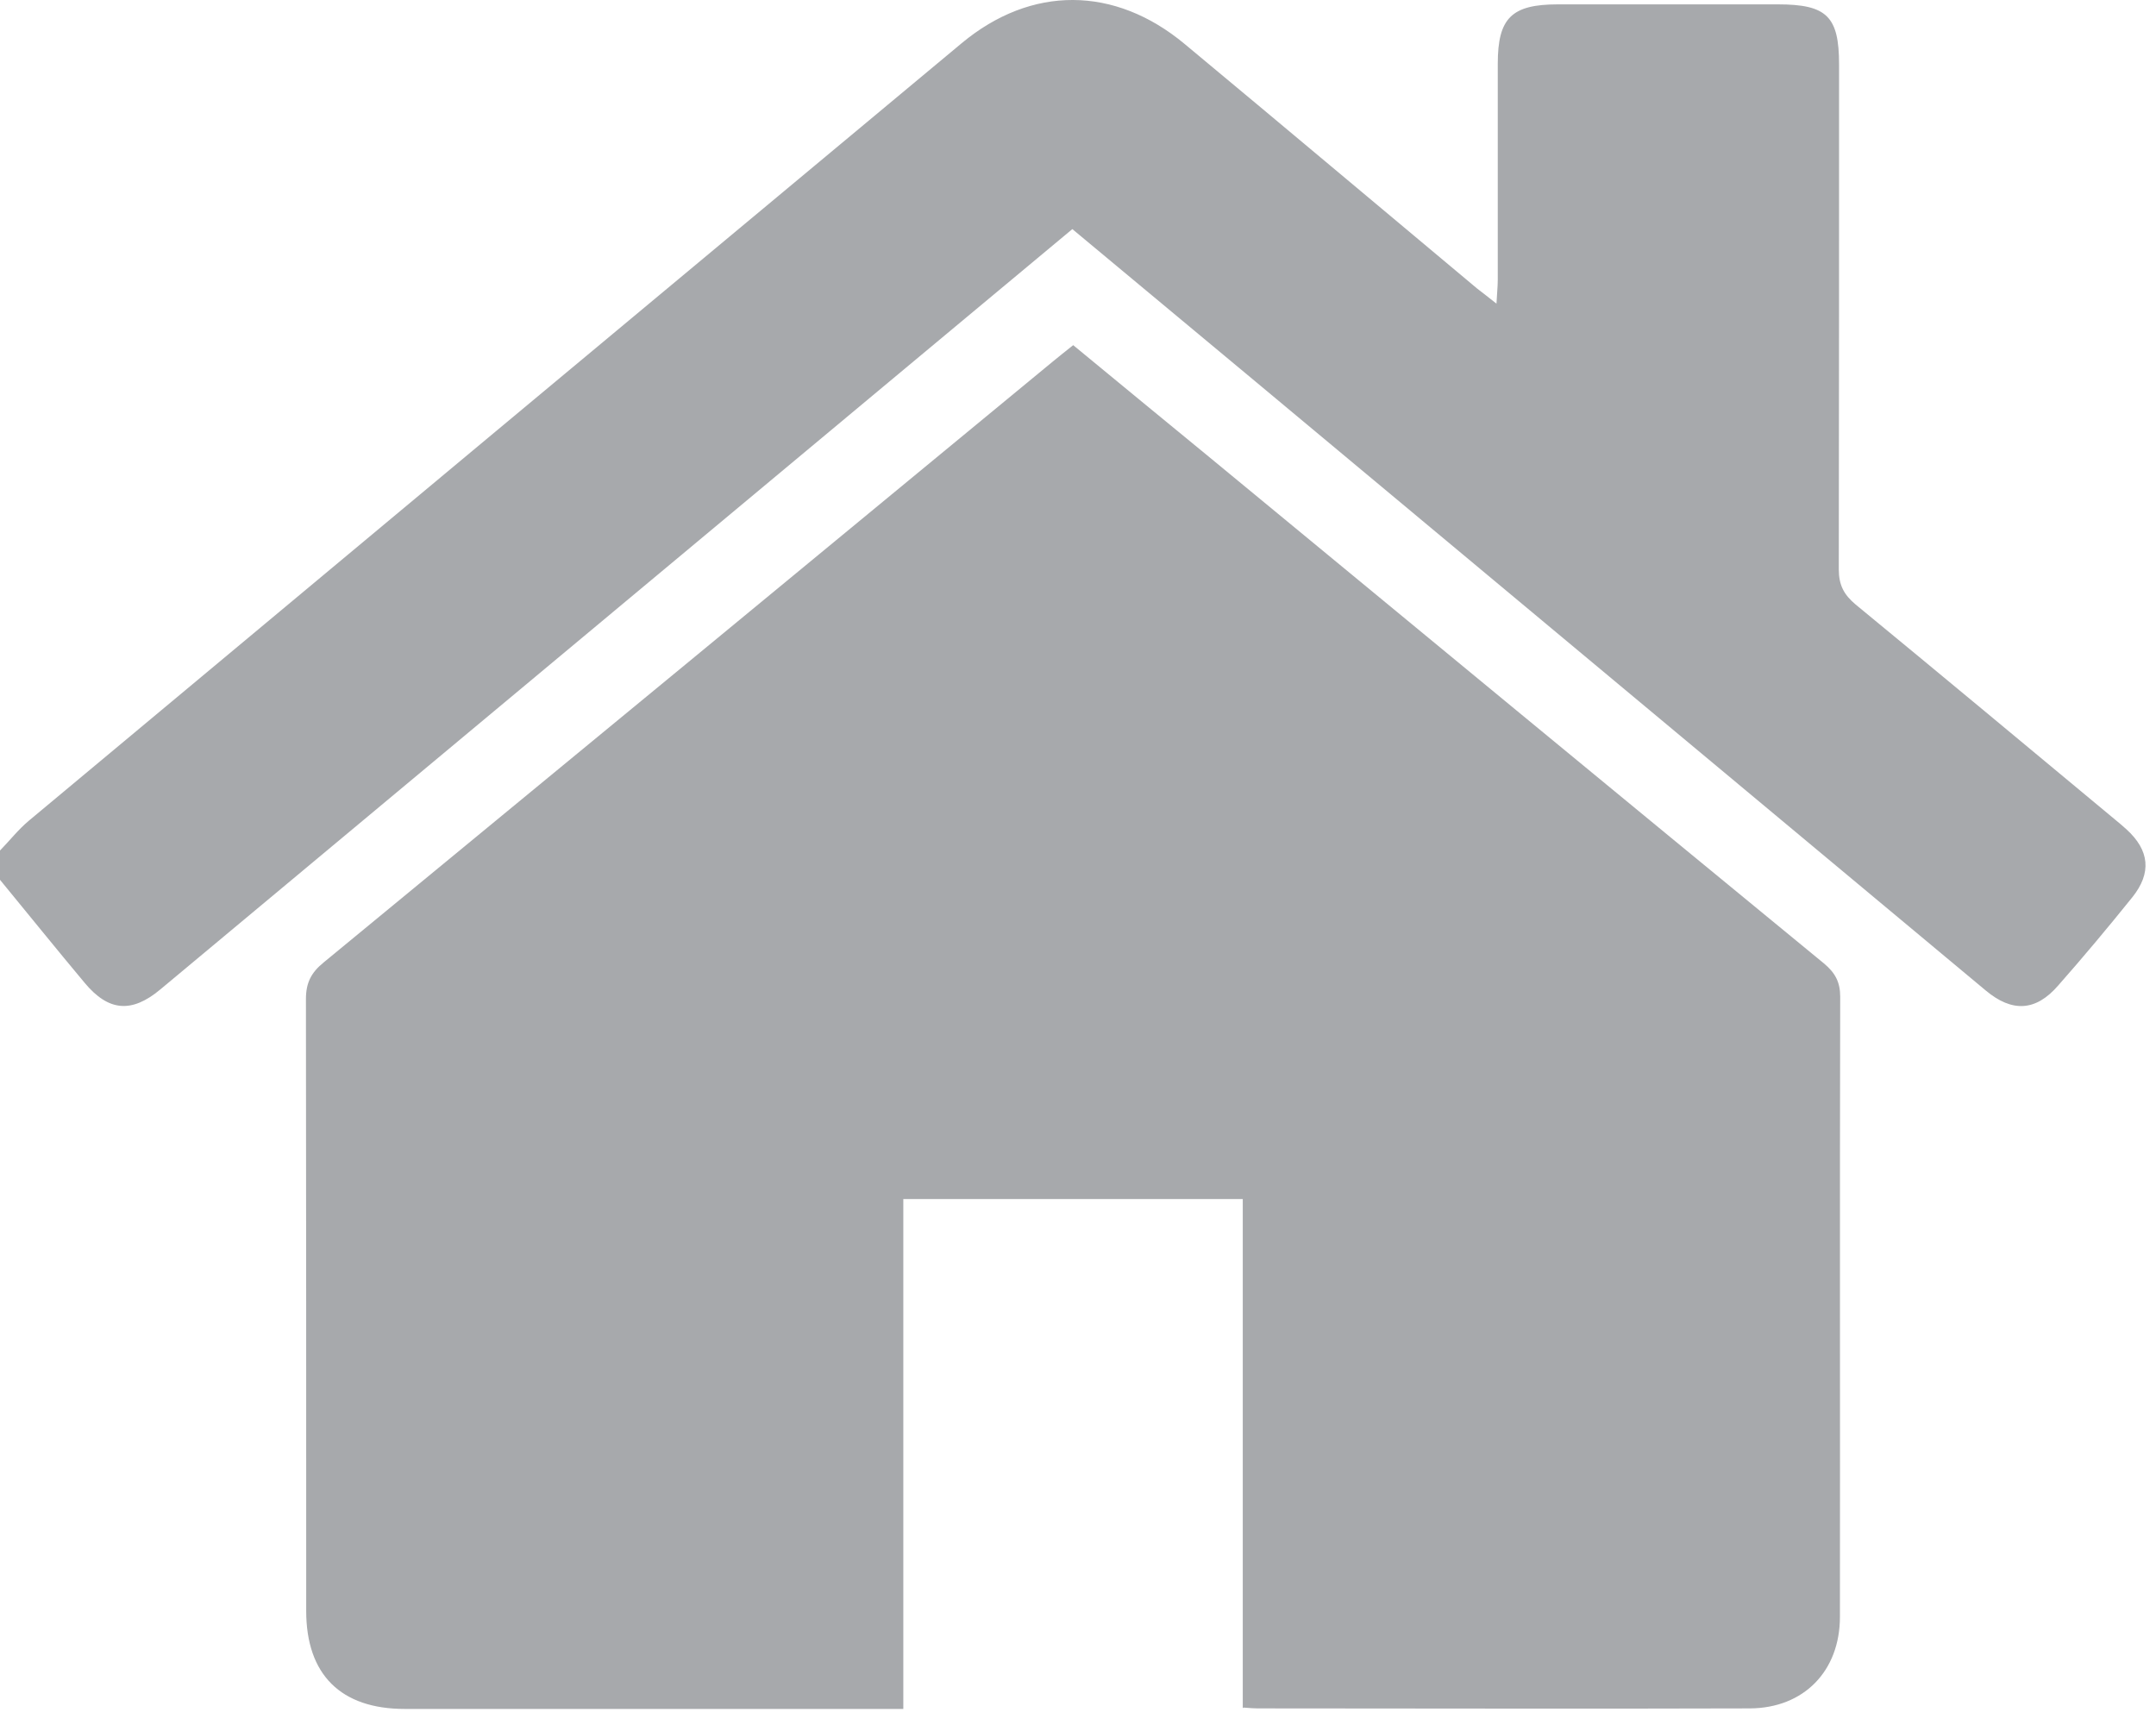 <?xml version="1.0" encoding="UTF-8"?>
<svg xmlns="http://www.w3.org/2000/svg" width="40" height="32" viewBox="0 0 40 32" fill="none">
  <g id="Group 99">
    <path id="Vector" d="M0 15.778C0.178 15.595 0.336 15.393 0.529 15.23C6.298 10.419 12.067 5.608 17.841 0.802C19.135 -0.275 20.681 -0.265 21.98 0.817C23.792 2.323 25.595 3.84 27.403 5.351C27.502 5.43 27.605 5.504 27.764 5.633C27.773 5.445 27.788 5.312 27.788 5.183C27.788 3.85 27.788 2.516 27.788 1.182C27.788 0.333 28.045 0.081 28.904 0.081C30.263 0.081 31.626 0.081 32.984 0.081C33.893 0.081 34.12 0.303 34.12 1.197C34.12 4.319 34.12 7.44 34.115 10.562C34.115 10.853 34.209 11.031 34.427 11.214C36.037 12.538 37.637 13.871 39.242 15.205C39.312 15.264 39.381 15.319 39.45 15.383C39.88 15.773 39.924 16.193 39.559 16.647C39.114 17.2 38.655 17.749 38.185 18.282C37.77 18.761 37.331 18.786 36.837 18.371C32.322 14.607 27.808 10.844 23.289 7.075C22.167 6.141 21.041 5.203 19.895 4.25C18.912 5.07 17.939 5.88 16.966 6.69C12.304 10.577 7.636 14.469 2.973 18.356C2.445 18.796 2.015 18.766 1.571 18.233C1.042 17.601 0.524 16.958 0 16.321C0 16.138 0 15.961 0 15.778Z" fill="#A7A9AC"></path>
    <path id="Vector_2" d="M23.057 31.687V22.243H16.759V31.702C16.567 31.702 16.429 31.702 16.29 31.702C13.361 31.702 10.437 31.702 7.508 31.702C6.323 31.702 5.681 31.065 5.681 29.884C5.681 26.101 5.681 22.317 5.676 18.534C5.676 18.228 5.775 18.04 6.007 17.852C10.516 14.143 15.026 10.424 19.53 6.709C19.649 6.611 19.767 6.517 19.911 6.403C20.765 7.109 21.605 7.796 22.445 8.487C26.243 11.619 30.036 14.75 33.839 17.872C34.047 18.045 34.141 18.218 34.141 18.489C34.131 22.322 34.141 26.16 34.136 29.993C34.136 31.001 33.464 31.687 32.466 31.692C29.424 31.702 26.376 31.692 23.334 31.692C23.269 31.692 23.205 31.687 23.072 31.677L23.057 31.687Z" fill="#A7A9AC"></path>
  </g>
</svg>
